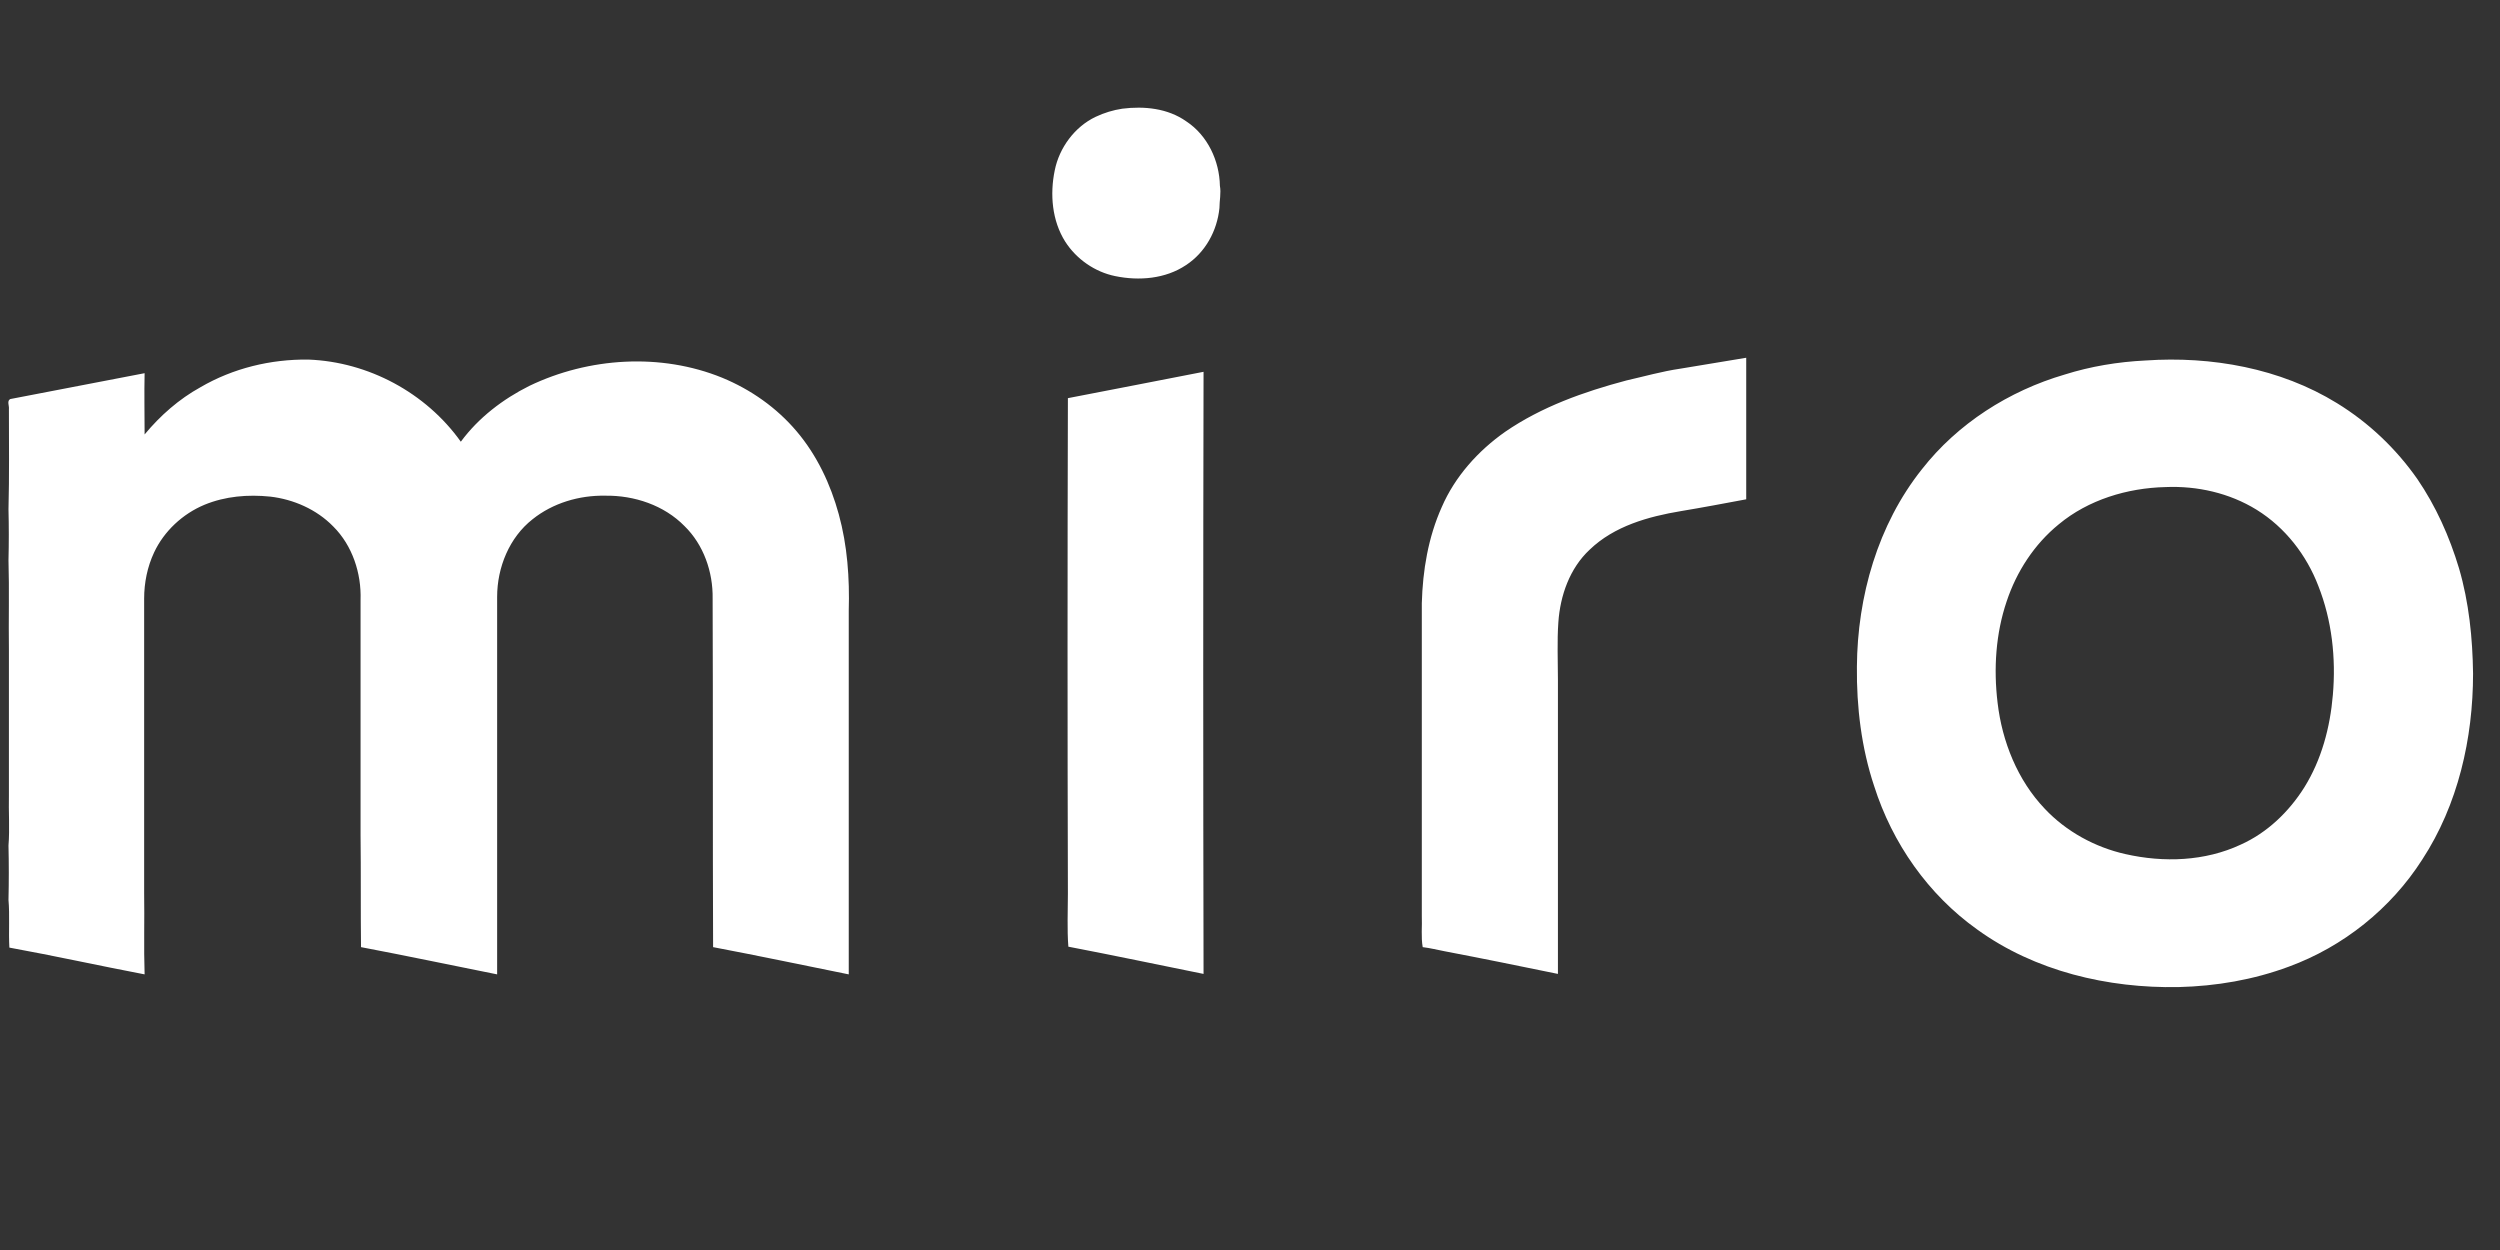 <svg width="76" height="38" viewBox="0 0 76 38" fill="none" xmlns="http://www.w3.org/2000/svg">
<rect x="0" y="0" width="76" height="38" fill="#333333" stroke="none"/>
<path fill-rule="evenodd" clip-rule="evenodd" d="M32.464 12.104C33.844 11.841 35.223 11.566 36.588 11.303C36.575 17.414 36.575 23.51 36.588 29.607C35.223 29.331 33.844 29.041 32.478 28.779C32.437 28.241 32.464 27.703 32.464 27.166C32.45 22.159 32.45 17.138 32.464 12.104ZM65.829 14.807C64.671 14.835 63.485 15.193 62.588 15.938C61.843 16.545 61.305 17.372 61.002 18.283C60.671 19.262 60.602 20.324 60.726 21.359C60.864 22.545 61.333 23.717 62.161 24.586C62.809 25.276 63.692 25.759 64.616 25.965C65.774 26.227 67.029 26.186 68.119 25.676C68.919 25.317 69.581 24.683 70.05 23.938C70.574 23.096 70.836 22.117 70.919 21.124C71.016 20.007 70.891 18.862 70.478 17.814C70.119 16.876 69.471 16.035 68.602 15.497C67.774 14.986 66.795 14.766 65.829 14.807ZM65.223 10.959C67.223 10.821 69.319 11.193 71.043 12.255C72.009 12.848 72.836 13.634 73.485 14.559C74.05 15.386 74.464 16.31 74.754 17.276C75.057 18.31 75.167 19.4 75.181 20.476C75.181 22.448 74.726 24.462 73.636 26.131C72.685 27.621 71.236 28.779 69.581 29.386C68.505 29.786 67.374 29.979 66.23 30.007C64.078 30.048 61.857 29.524 60.105 28.255C58.616 27.193 57.526 25.634 56.974 23.896C56.588 22.738 56.437 21.497 56.45 20.269C56.464 18.131 57.085 15.952 58.423 14.269C59.512 12.876 61.071 11.883 62.767 11.386C63.554 11.138 64.381 11 65.223 10.959ZM6.092 11.773C7.085 11.193 8.23 10.917 9.375 10.931C11.195 11 12.947 11.938 14.009 13.428C14.547 12.697 15.292 12.131 16.092 11.731C17.899 10.862 20.092 10.724 21.954 11.483C22.823 11.841 23.609 12.393 24.216 13.11C24.837 13.841 25.25 14.724 25.499 15.634C25.761 16.586 25.83 17.579 25.802 18.559C25.802 22.241 25.802 25.938 25.802 29.621C24.437 29.345 23.058 29.055 21.678 28.793C21.664 25.262 21.678 21.731 21.664 18.2C21.678 17.386 21.389 16.559 20.809 15.993C20.189 15.359 19.278 15.055 18.395 15.069C17.609 15.055 16.809 15.29 16.189 15.786C15.485 16.338 15.113 17.248 15.113 18.145C15.113 21.965 15.113 25.8 15.113 29.621C13.733 29.345 12.354 29.055 10.975 28.793C10.961 27.662 10.975 26.517 10.961 25.372C10.961 23 10.961 20.628 10.961 18.241C10.989 17.428 10.713 16.586 10.133 16.007C9.623 15.483 8.92 15.179 8.216 15.097C7.54 15.028 6.851 15.083 6.216 15.345C5.554 15.621 4.989 16.145 4.685 16.793C4.478 17.235 4.382 17.717 4.382 18.2C4.382 21.179 4.382 24.159 4.382 27.138C4.396 27.965 4.368 28.793 4.396 29.621C3.016 29.358 1.651 29.055 0.285 28.807C0.258 28.324 0.299 27.828 0.258 27.359C0.271 26.807 0.271 26.255 0.258 25.703C0.299 25.193 0.258 24.669 0.271 24.159C0.271 22.697 0.271 21.235 0.271 19.772C0.258 18.862 0.285 17.938 0.258 17.028C0.271 16.517 0.271 15.993 0.258 15.483C0.285 14.462 0.271 13.455 0.271 12.434C0.285 12.338 0.202 12.186 0.313 12.131C1.678 11.869 3.03 11.607 4.396 11.345C4.382 11.966 4.396 12.586 4.396 13.207C4.878 12.628 5.444 12.131 6.092 11.773ZM51.085 11.207C51.747 11.097 52.423 10.986 53.085 10.876C53.085 12.31 53.085 13.745 53.085 15.179C52.423 15.303 51.761 15.428 51.099 15.538C50.105 15.704 49.071 15.993 48.326 16.71C47.719 17.276 47.43 18.104 47.374 18.917C47.333 19.497 47.361 20.076 47.361 20.669C47.361 23.648 47.361 26.628 47.361 29.607C46.216 29.372 45.071 29.138 43.912 28.917C43.692 28.876 43.485 28.821 43.25 28.793C43.195 28.476 43.237 28.159 43.223 27.841C43.223 24.669 43.223 21.51 43.223 18.338C43.25 17.345 43.416 16.338 43.83 15.414C44.23 14.49 44.933 13.704 45.761 13.124C46.864 12.366 48.147 11.91 49.443 11.566C49.995 11.441 50.519 11.29 51.085 11.207ZM34.119 3.304C34.782 3.221 35.499 3.29 36.064 3.69C36.712 4.117 37.071 4.89 37.085 5.648C37.126 5.869 37.071 6.104 37.071 6.324C37.002 7.014 36.644 7.676 36.05 8.062C35.43 8.476 34.63 8.545 33.899 8.393C33.292 8.269 32.726 7.883 32.382 7.345C31.982 6.71 31.913 5.91 32.064 5.179C32.202 4.49 32.671 3.855 33.306 3.552C33.568 3.428 33.844 3.345 34.119 3.304Z" fill="white"/>
</svg>
